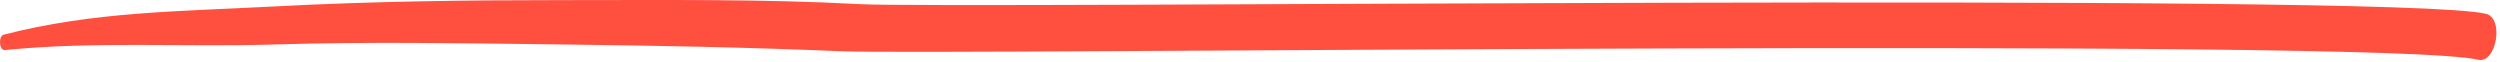 <?xml version="1.0" encoding="UTF-8"?> <svg xmlns="http://www.w3.org/2000/svg" width="440" height="11" viewBox="0 0 440 11" fill="none"> <path d="M0.783 8.819C16.583 7.219 32.583 8.319 48.583 7.819C64.583 7.319 81.883 7.619 98.583 7.819C115.283 8.019 131.583 8.319 148.083 9.019C164.583 9.719 419.383 6.519 436.183 10.519C439.383 11.219 440.783 3.119 437.483 2.419C421.283 -1.381 167.483 1.619 151.083 0.719C134.683 -0.181 116.783 0.019 99.683 0.019C82.583 0.019 65.583 0.219 48.583 1.119C31.583 2.019 16.483 2.019 0.583 6.119C-0.317 6.519 -0.117 8.819 0.783 8.819Z" fill="#FF4F3F"></path> </svg> 